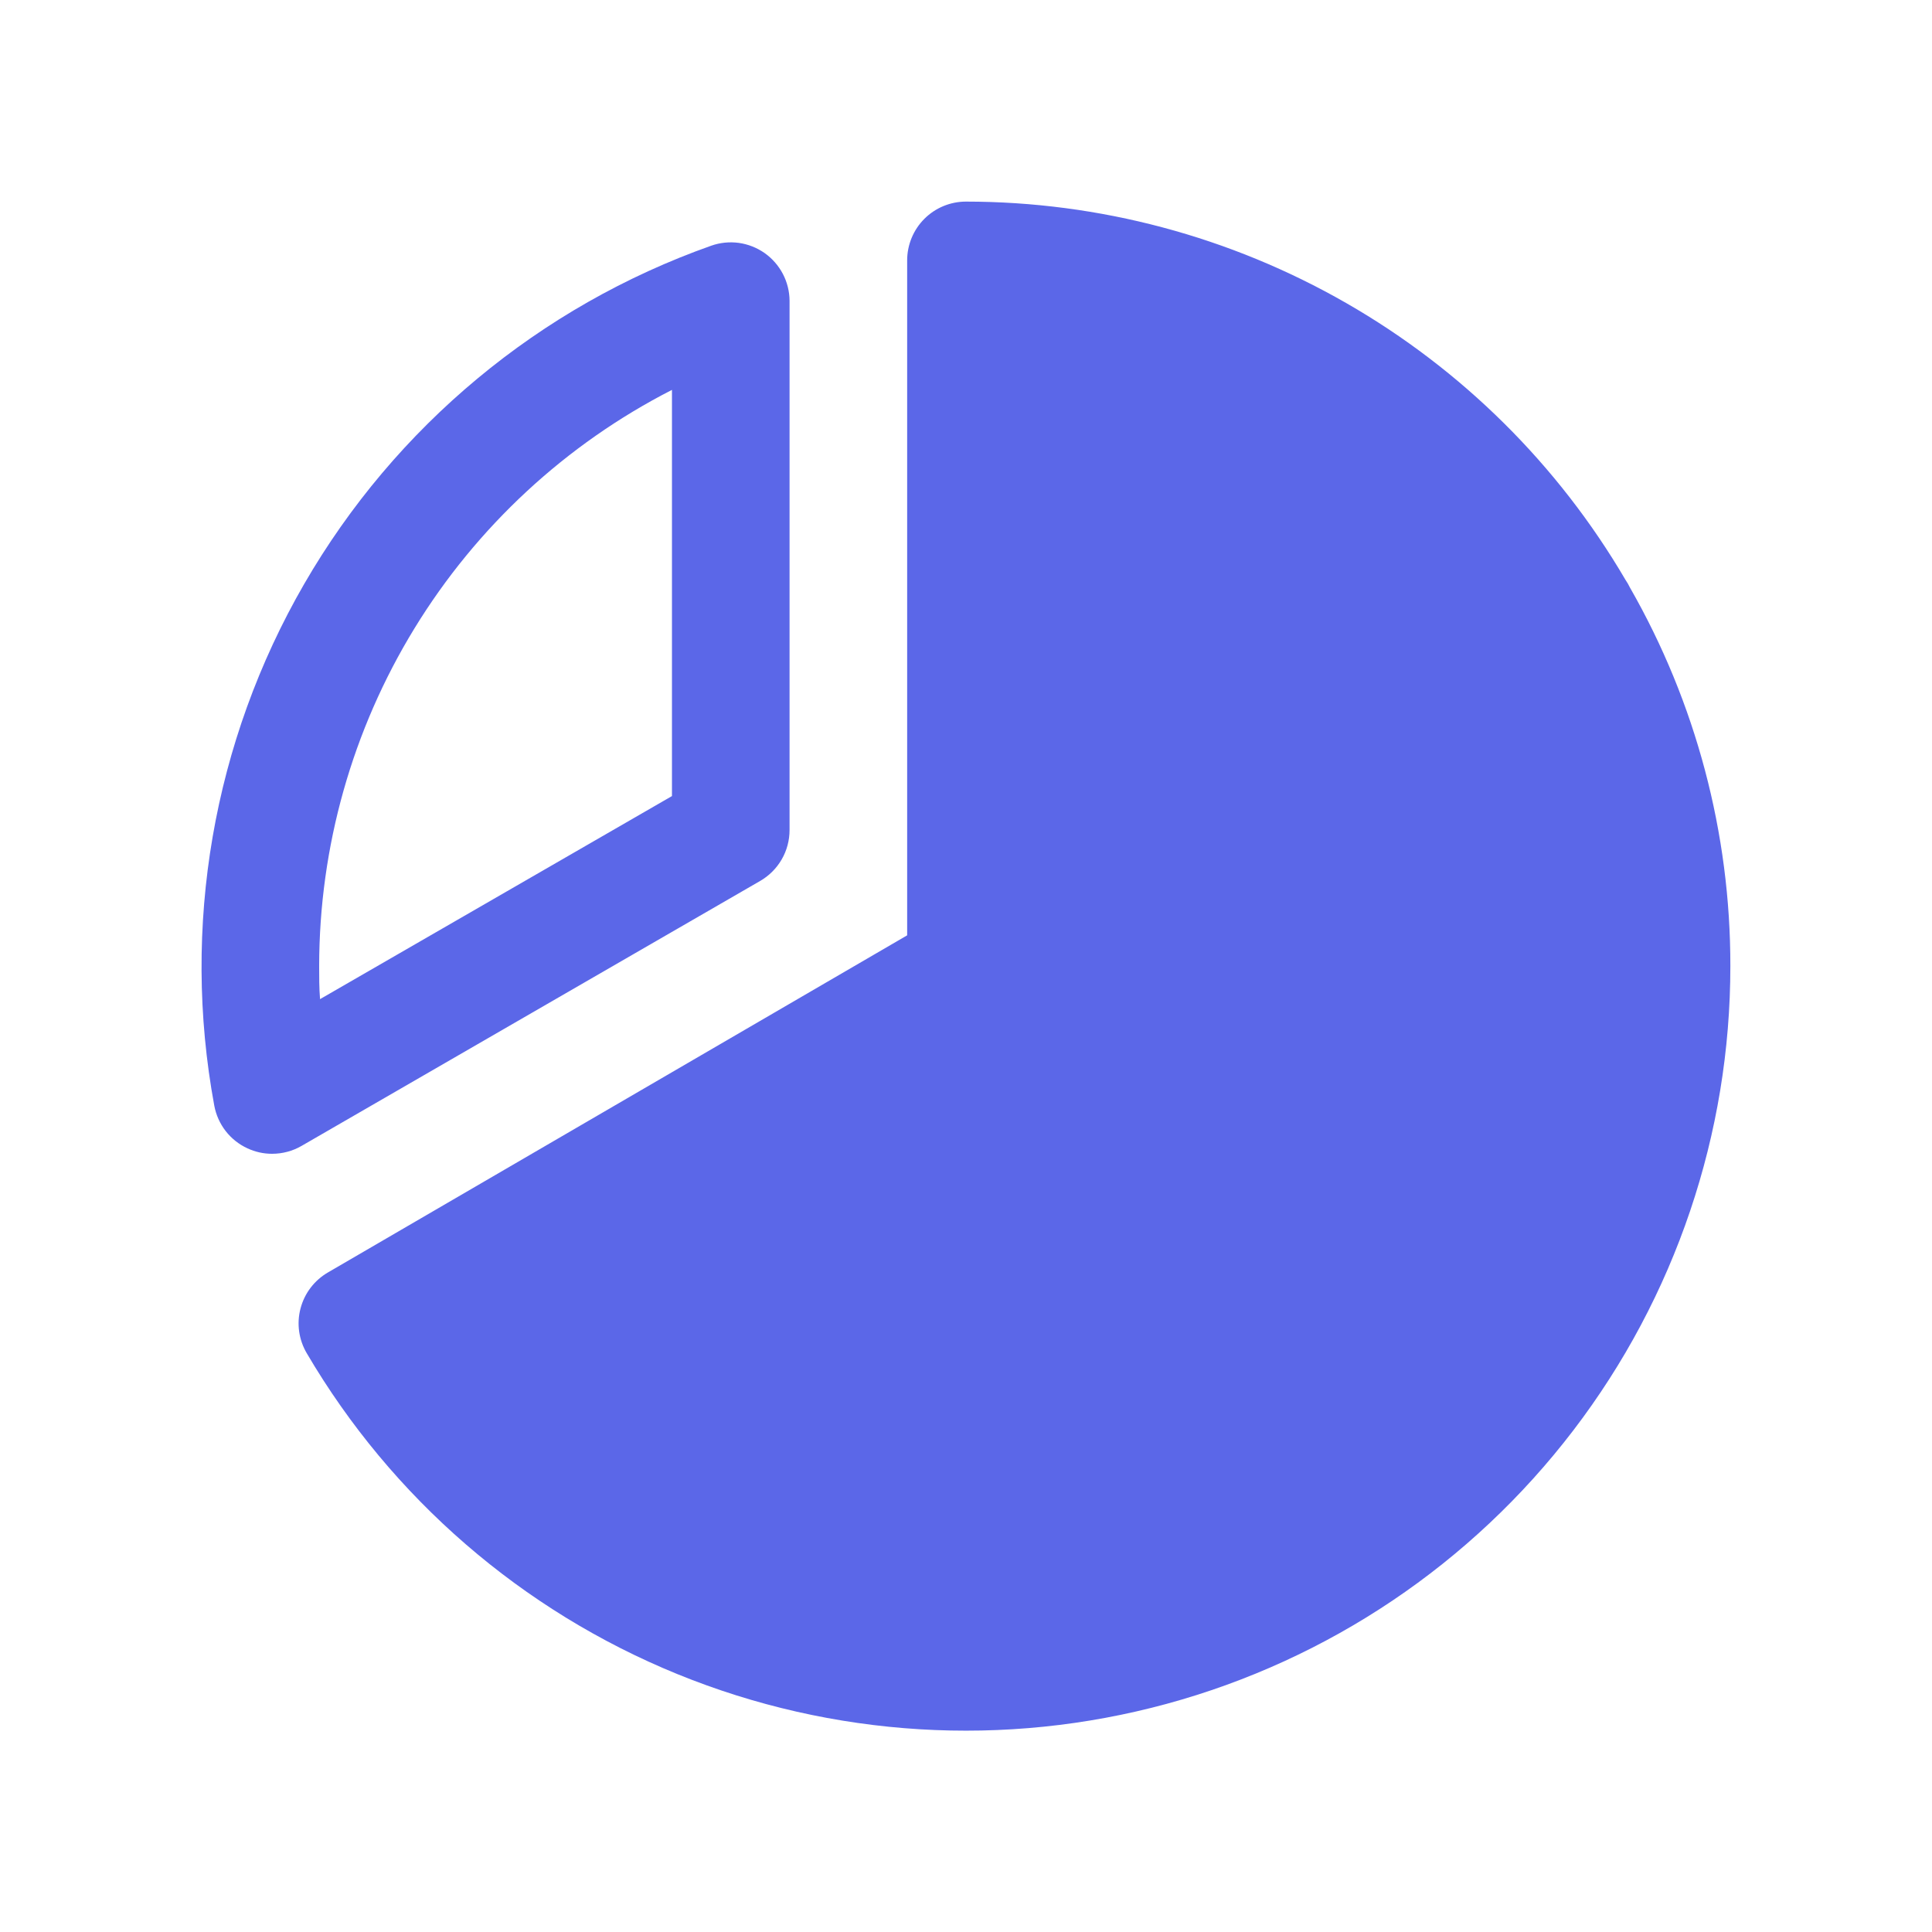 <svg width="46" height="46" viewBox="0 0 46 46" fill="none" xmlns="http://www.w3.org/2000/svg">
<path d="M18.099 20.975C18.312 20.852 18.489 20.675 18.612 20.462C18.735 20.25 18.799 20.008 18.799 19.762V7.162C18.798 6.939 18.743 6.719 18.64 6.522C18.536 6.324 18.387 6.154 18.205 6.025C18.022 5.897 17.811 5.814 17.59 5.783C17.369 5.753 17.144 5.776 16.934 5.85C12.847 7.296 9.411 10.152 7.242 13.905C5.073 17.659 4.314 22.062 5.102 26.325C5.143 26.545 5.236 26.753 5.373 26.93C5.511 27.107 5.689 27.248 5.893 27.342C6.076 27.427 6.277 27.472 6.479 27.471C6.725 27.471 6.966 27.407 7.179 27.284L18.099 20.975ZM15.999 9.283V18.954L7.62 23.789C7.599 23.525 7.599 23.259 7.599 23C7.602 20.162 8.387 17.38 9.869 14.96C11.351 12.54 13.472 10.575 15.999 9.283ZM41.199 23C41.2 26.995 39.887 30.88 37.461 34.055C35.036 37.23 31.633 39.519 27.777 40.568C23.922 41.617 19.829 41.368 16.129 39.86C12.429 38.351 9.328 35.668 7.305 32.222C7.211 32.063 7.149 31.887 7.123 31.704C7.097 31.52 7.108 31.334 7.155 31.155C7.202 30.976 7.283 30.808 7.395 30.661C7.507 30.514 7.647 30.39 7.807 30.297L21.599 22.27V6.2C21.599 5.829 21.747 5.472 22.009 5.21C22.272 4.947 22.628 4.8 22.999 4.8C26.175 4.801 29.296 5.634 32.05 7.214C34.805 8.794 37.099 11.068 38.704 13.809C38.723 13.837 38.74 13.865 38.758 13.895C38.775 13.924 38.793 13.959 38.809 13.991C40.379 16.733 41.203 19.84 41.199 23Z" fill="#5B67E8"/>
</svg>
